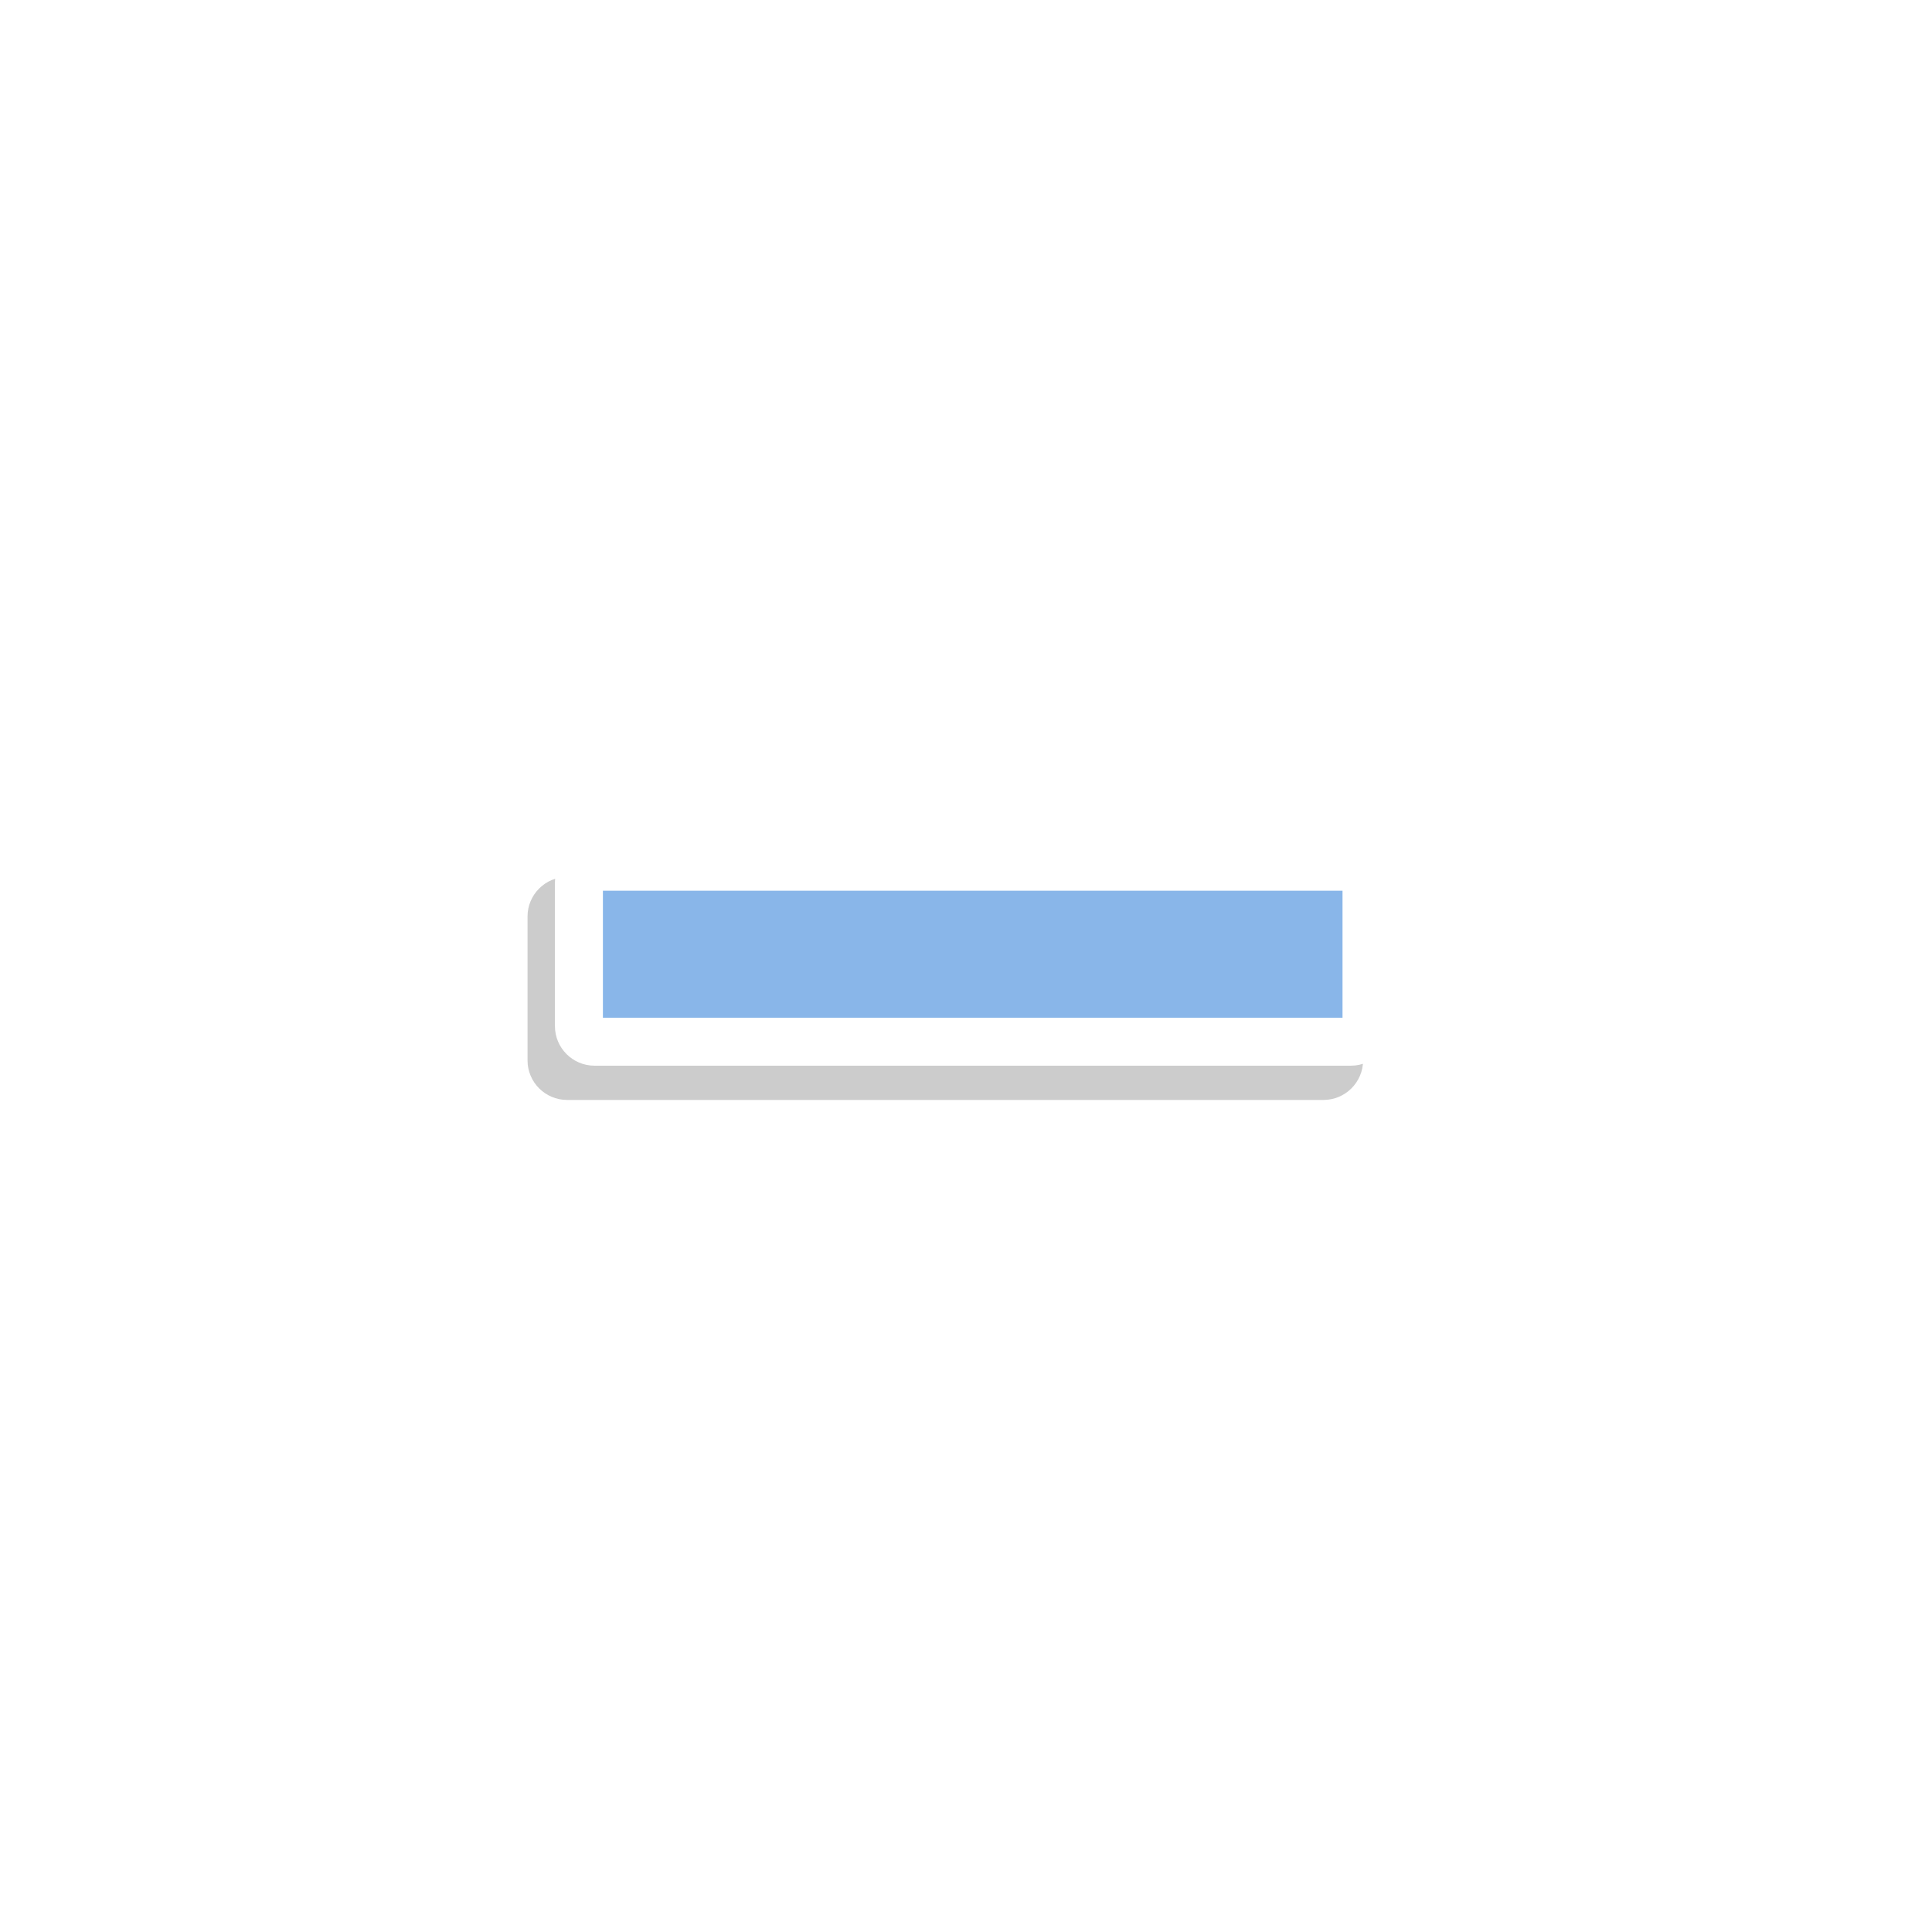 <svg width="282" height="282" viewBox="0 0 282 282" fill="none" xmlns="http://www.w3.org/2000/svg">
<g filter="url(#filter0_d_522_4549)">
<path d="M140.515 252C201.551 252 251.03 202.527 251.03 141.5C251.03 80.472 201.551 31 140.515 31C79.479 31 30 80.472 30 141.5C30 202.527 79.479 252 140.515 252Z" fill="white"/>
</g>
<g style="mix-blend-mode:multiply" opacity="0.2">
<path d="M193.186 131.5H82.77C81.517 131.5 80.5 132.517 80.5 133.77V154.77C80.5 156.024 81.517 157.04 82.77 157.04H193.186C194.439 157.04 195.456 156.024 195.456 154.77V133.77C195.456 132.517 194.439 131.5 193.186 131.5Z" fill="black"/>
<path d="M193.186 160.55H82.771C79.59 160.55 77 157.96 77 154.78V133.77C77 130.59 79.59 128 82.771 128H193.186C196.366 128 198.957 130.59 198.957 133.77V154.78C198.957 157.96 196.366 160.55 193.186 160.55ZM84.001 153.55H191.956V135.01H84.001V153.55V153.55Z" fill="black"/>
</g>
<path d="M197.187 126.5H86.772C85.518 126.5 84.501 127.516 84.501 128.77V149.77C84.501 151.023 85.518 152.04 86.772 152.04H197.187C198.44 152.04 199.457 151.023 199.457 149.77V128.77C199.457 127.516 198.44 126.5 197.187 126.5Z" fill="#89B6E9"/>
<path d="M197.187 155.55H86.772C83.591 155.55 81.001 152.96 81.001 149.78V128.77C81.001 125.59 83.591 123 86.772 123H197.187C200.367 123 202.958 125.59 202.958 128.77V149.78C202.958 152.96 200.367 155.55 197.187 155.55ZM88.002 148.55H195.957V130.01H88.002V148.55V148.55Z" fill="white"/>
<defs>
<filter id="filter0_d_522_4549" x="10" y="11" width="261.03" height="261" filterUnits="userSpaceOnUse" color-interpolation-filters="sRGB">
<feFlood flood-opacity="0" result="BackgroundImageFix"/>
<feColorMatrix in="SourceAlpha" type="matrix" values="0 0 0 0 0 0 0 0 0 0 0 0 0 0 0 0 0 0 127 0" result="hardAlpha"/>
<feOffset/>
<feGaussianBlur stdDeviation="10"/>
<feColorMatrix type="matrix" values="0 0 0 0 0 0 0 0 0 0 0 0 0 0 0 0 0 0 0.05 0"/>
<feBlend mode="normal" in2="BackgroundImageFix" result="effect1_dropShadow_522_4549"/>
<feBlend mode="normal" in="SourceGraphic" in2="effect1_dropShadow_522_4549" result="shape"/>
</filter>
</defs>
</svg>
